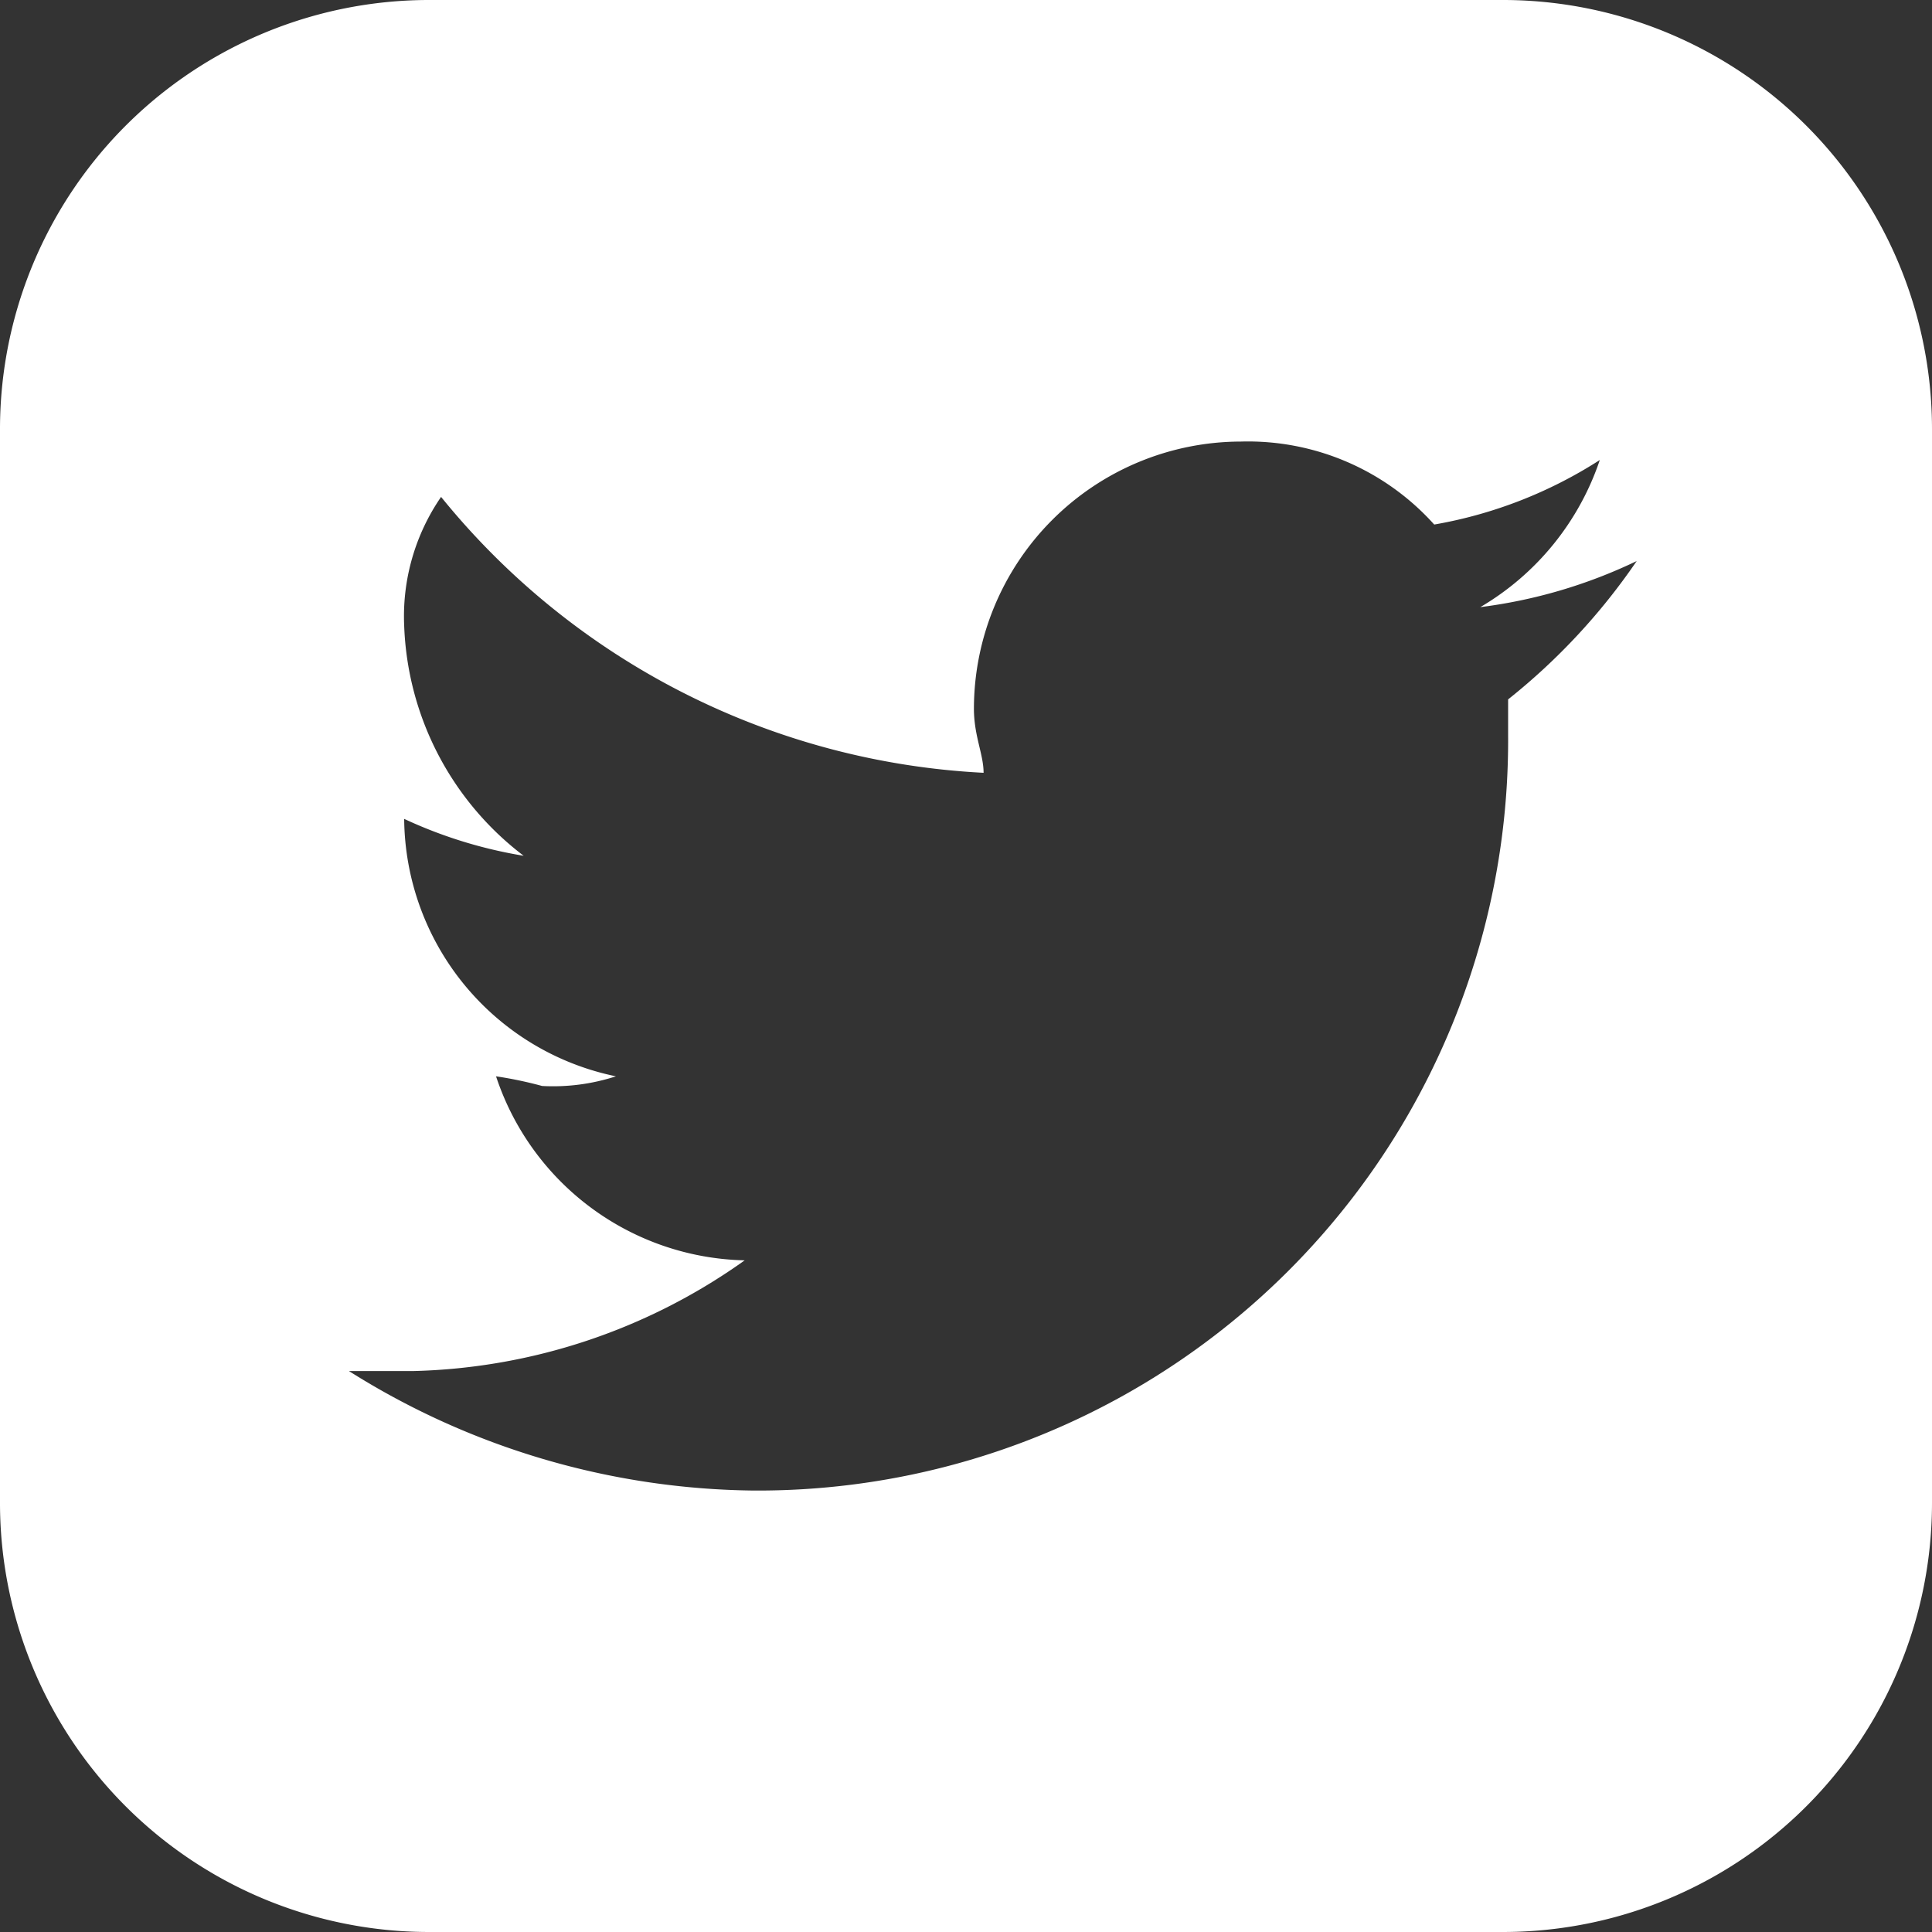 <svg id="TW" xmlns="http://www.w3.org/2000/svg" width="20" height="20" viewBox="0 0 20 20">
  <rect x="0" y="0" width="20" height="20" fill="#333333" stroke="none"/>
  <path id="Trazado_46" data-name="Trazado 46" d="M27.556,12H16.444A4.442,4.442,0,0,0,12,16.444V27.556A4.442,4.442,0,0,0,16.444,32H27.556A4.442,4.442,0,0,0,32,27.556V16.444A4.442,4.442,0,0,0,27.556,12Zm.056,7.24v.378A7.766,7.766,0,0,1,19.8,27.43a8,8,0,0,1-4.188-1.237h.668a6.158,6.158,0,0,0,3.429-1.146,2.775,2.775,0,0,1-2.574-1.905,4.135,4.135,0,0,1,.477.1,2.1,2.1,0,0,0,.764-.1,2.746,2.746,0,0,1-2.192-2.665,4.746,4.746,0,0,0,1.237.382,3.13,3.13,0,0,1-1.237-2.383,2.18,2.18,0,0,1,.382-1.332A7.731,7.731,0,0,0,22.182,20c0-.191-.1-.382-.1-.664a2.769,2.769,0,0,1,2.765-2.765,2.591,2.591,0,0,1,2,.859,4.631,4.631,0,0,0,1.714-.668,2.8,2.8,0,0,1-1.237,1.523,5.25,5.25,0,0,0,1.619-.477A6.528,6.528,0,0,1,27.612,19.24Z" transform="translate(-12 -12)" fill="#fff"/>
</svg>
